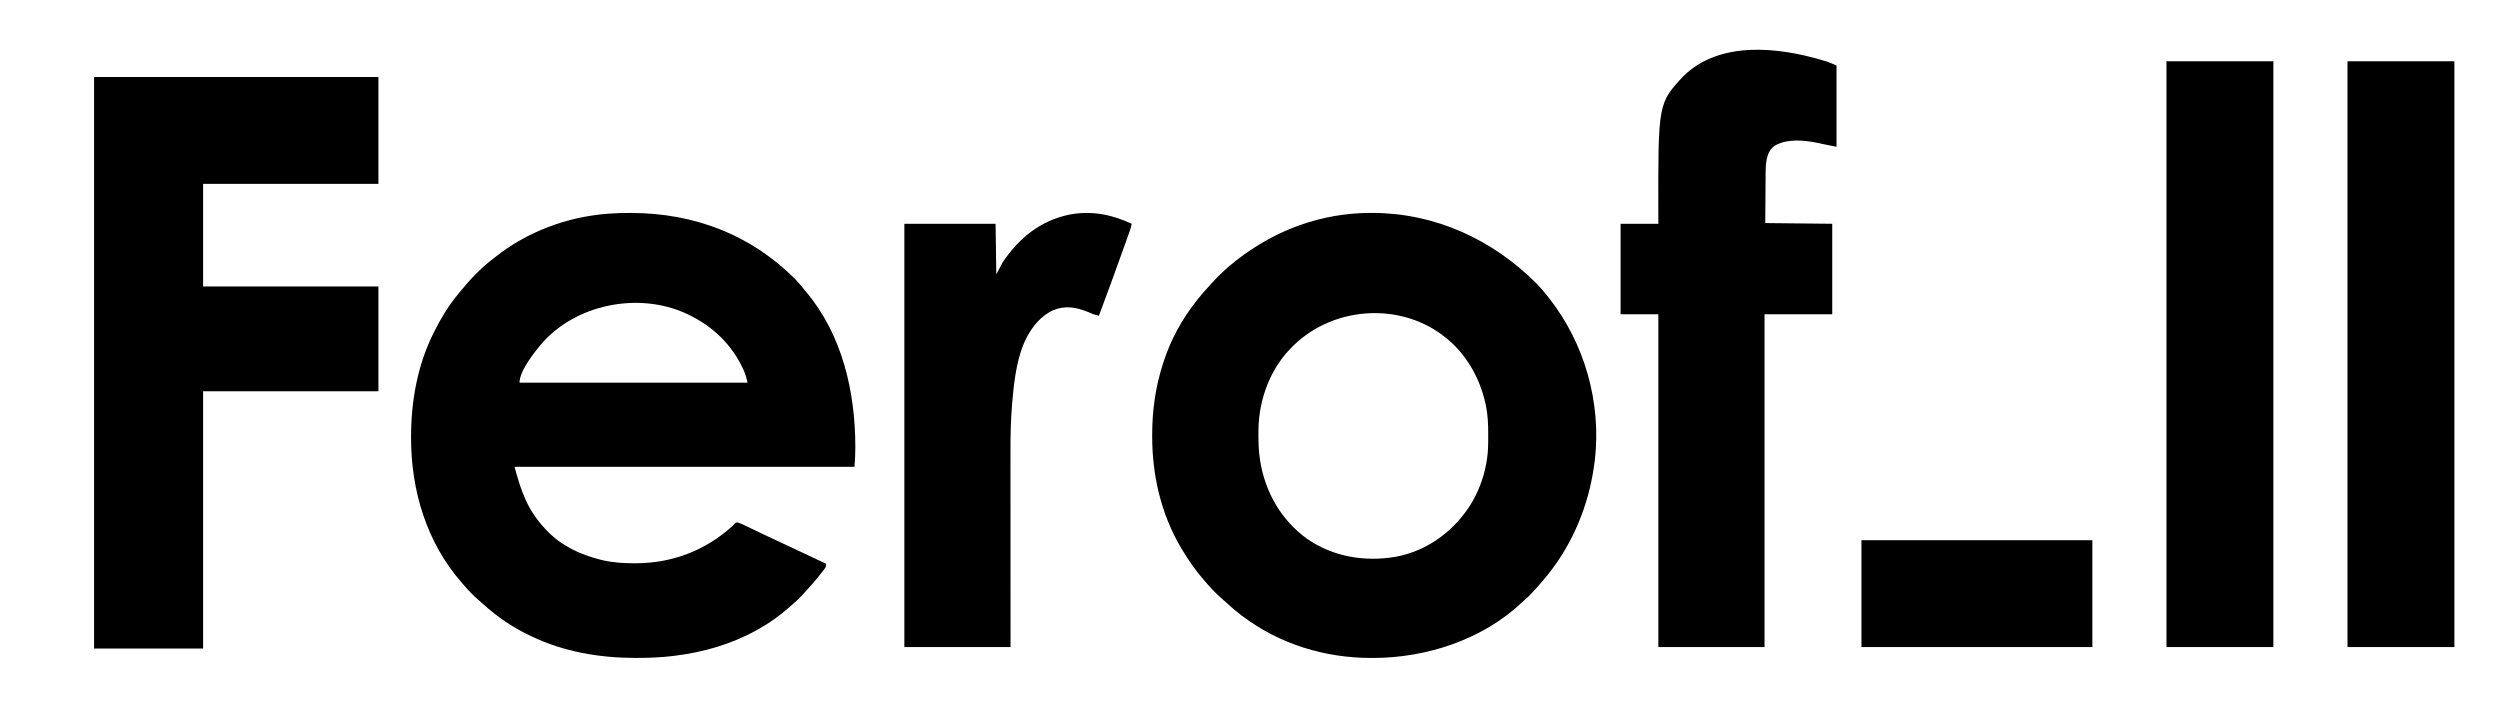 <?xml version="1.0" encoding="UTF-8"?>
<svg version="1.1" xmlns="http://www.w3.org/2000/svg" width="3508" height="1012">
<path d="M0 0 C0.758 0.001 1.517 0.002 2.298 0.003 C90.236 0.236 169.57 30.32 232.005 92.755 C236.777 97.616 241.02 102.852 245.25 108.188 C246.323 109.46 246.323 109.46 247.418 110.758 C298.035 170.782 316.372 250.846 316.438 327.75 C316.439 328.433 316.44 329.116 316.441 329.82 C316.439 338.705 315.935 347.286 315.25 356.188 C157.84 356.188 0.43 356.188 -161.75 356.188 C-152.468 390.996 -143.199 417.362 -118.75 443.188 C-117.93 444.072 -117.11 444.956 -116.266 445.867 C-95.908 467.128 -69.294 479.615 -41 486.562 C-40.032 486.801 -39.064 487.04 -38.066 487.286 C-23.295 490.693 -8.483 491.602 6.625 491.562 C7.447 491.562 8.268 491.561 9.115 491.56 C59.945 491.383 106.582 473.25 144.25 439.188 C145.09 438.237 145.931 437.287 146.797 436.309 C149.25 434.188 149.25 434.188 151.387 434.318 C155.289 435.503 158.841 437.206 162.504 438.984 C163.308 439.369 164.113 439.754 164.941 440.151 C166.668 440.977 168.394 441.807 170.119 442.638 C174.674 444.835 179.238 447.014 183.801 449.195 C184.708 449.63 185.615 450.064 186.549 450.512 C193.841 454.001 201.16 457.426 208.5 460.812 C222.978 467.502 237.394 474.322 251.811 481.144 C259.618 484.837 267.434 488.513 275.25 492.188 C275.25 496.692 275.25 496.692 273.082 499.551 C272.608 500.182 272.134 500.814 271.645 501.465 C271.123 502.136 270.601 502.808 270.062 503.5 C269.521 504.206 268.98 504.913 268.423 505.641 C260.301 516.132 251.463 525.972 242.438 535.688 C241.84 536.334 241.242 536.98 240.626 537.646 C236.41 542.135 231.928 546.188 227.25 550.188 C226.178 551.136 225.108 552.086 224.039 553.039 C210.539 564.936 195.996 575.463 180.25 584.188 C179.419 584.65 178.588 585.113 177.732 585.589 C141.705 605.462 102.68 616.564 61.938 621.5 C60.93 621.622 60.93 621.622 59.901 621.747 C43.186 623.737 26.626 624.397 9.812 624.375 C8.888 624.374 7.963 624.373 7.01 624.372 C-42.916 624.263 -92.419 615.799 -137.75 594.188 C-138.764 593.708 -138.764 593.708 -139.798 593.22 C-164.314 581.56 -186.356 566.594 -206.418 548.301 C-208.5 546.414 -210.615 544.577 -212.75 542.75 C-220.337 536.129 -227.238 528.856 -233.75 521.188 C-234.56 520.267 -235.369 519.347 -236.203 518.398 C-285.115 462.402 -307.037 389.294 -306.938 315.812 C-306.937 314.982 -306.936 314.151 -306.936 313.296 C-306.839 263.828 -297.936 213.741 -275.75 169.188 C-275.331 168.339 -274.913 167.491 -274.481 166.617 C-265.562 148.687 -255.373 131.757 -242.75 116.188 C-242.013 115.258 -241.275 114.329 -240.516 113.371 C-226.249 95.588 -209.972 77.945 -191.75 64.188 C-190.754 63.397 -189.757 62.607 -188.73 61.793 C-143.934 26.351 -88.625 5.614 -31.75 1.188 C-30.136 1.058 -30.136 1.058 -28.489 0.927 C-18.982 0.224 -9.53 -0.015 0 0 Z M-120.085 179.336 C-131.553 192.089 -154.75 220.75 -154.75 238.188 C-49.15 238.188 56.45 238.188 165.25 238.188 C163.82 231.752 162.364 226.437 159.688 220.562 C159.336 219.786 158.984 219.01 158.622 218.21 C143.81 186.226 118.485 161.214 87.25 145.188 C86.333 144.71 86.333 144.71 85.396 144.224 C19.434 110.322 -69.531 125.367 -120.085 179.336 Z " fill="#000000" transform="translate(883.75,298.812)"/>
<path d="M0 0 C1.058 -0.001 1.058 -0.001 2.137 -0.002 C90.255 0.13 170.71 37.151 232.479 98.981 C237.903 104.478 242.867 110.113 247.562 116.25 C248.719 117.698 248.719 117.698 249.898 119.176 C300.097 182.756 323.546 265.633 314.547 346.188 C314.246 348.547 313.91 350.898 313.562 353.25 C313.434 354.168 313.305 355.087 313.172 356.033 C305.372 410.595 283.88 462.967 249.562 506.25 C248.759 507.266 247.956 508.282 247.129 509.328 C242.857 514.629 238.406 519.745 233.816 524.773 C232.288 526.453 230.776 528.146 229.277 529.852 C225.3 534.368 221.287 538.565 216.68 542.438 C215.192 543.711 213.742 545.028 212.32 546.375 C156.985 598.78 78.283 624.442 3.125 624.5 C2.325 624.501 1.525 624.501 0.702 624.502 C-64.401 624.416 -127.123 605.423 -179.438 566.25 C-180.061 565.784 -180.684 565.317 -181.327 564.836 C-188.833 559.173 -195.91 553.163 -202.77 546.734 C-204.973 544.682 -207.208 542.702 -209.5 540.75 C-217.42 533.87 -224.666 526.251 -231.438 518.25 C-232.234 517.342 -233.031 516.435 -233.852 515.5 C-245.802 501.797 -256.202 486.899 -265.438 471.25 C-265.846 470.56 -266.254 469.87 -266.674 469.159 C-294.389 421.861 -306.652 368.316 -306.688 313.75 C-306.688 312.802 -306.689 311.854 -306.69 310.878 C-306.651 276.84 -302.002 243.669 -291.438 211.25 C-291.151 210.356 -290.864 209.461 -290.568 208.54 C-280.486 177.575 -264.641 148.732 -244.438 123.25 C-243.634 122.234 -242.831 121.218 -242.004 120.172 C-237.029 113.999 -231.784 108.101 -226.438 102.25 C-225.618 101.326 -224.798 100.401 -223.953 99.449 C-213.436 87.703 -201.916 76.896 -189.438 67.25 C-188.392 66.436 -188.392 66.436 -187.326 65.606 C-133.022 23.524 -68.888 0.06 0 0 Z M-106.438 184.25 C-107.781 185.515 -107.781 185.515 -109.152 186.805 C-140.64 217.277 -156.883 260.769 -157.605 304.219 C-157.691 318.318 -157.653 332.292 -155.438 346.25 C-155.252 347.434 -155.252 347.434 -155.063 348.643 C-147.948 392.209 -125.401 431.293 -89.438 457.25 C-52.753 482.671 -8.208 490.019 35.465 482.438 C77.243 474.563 112.838 449.44 136.707 414.535 C154.532 387.989 164.58 355.443 164.766 323.395 C164.773 322.579 164.78 321.763 164.787 320.922 C164.804 318.302 164.811 315.682 164.812 313.062 C164.813 312.167 164.814 311.272 164.815 310.349 C164.798 296.79 164.405 283.558 161.562 270.25 C161.396 269.46 161.23 268.671 161.059 267.857 C152.82 230.295 132.664 195.422 101.562 172.25 C100.404 171.368 100.404 171.368 99.223 170.469 C37.797 125.498 -51.715 132.354 -106.438 184.25 Z " fill="#000000" transform="translate(1923.438,298.75)"/>
<path d="M0 0 C131.67 0 263.34 0 399 0 C399 49.5 399 99 399 150 C317.82 150 236.64 150 153 150 C153 197.52 153 245.04 153 294 C234.18 294 315.36 294 399 294 C399 342.51 399 391.02 399 441 C317.82 441 236.64 441 153 441 C153 560.13 153 679.26 153 802 C102.51 802 52.02 802 0 802 C0 537.34 0 272.68 0 0 Z " fill="#000000" transform="translate(132,108)"/>
<path d="M0 0 C1.388 0.415 1.388 0.415 2.804 0.839 C3.683 1.111 4.563 1.384 5.469 1.664 C6.226 1.898 6.983 2.132 7.764 2.374 C11.757 3.835 15.614 5.648 19.5 7.375 C19.5 44.995 19.5 82.615 19.5 121.375 C8.327 119.14 8.327 119.14 3.52 118.121 C2.501 117.906 1.482 117.692 0.432 117.471 C-1.66 117.029 -3.751 116.587 -5.842 116.143 C-25.401 112.032 -49.706 109.389 -67.688 120.125 C-76.045 126.556 -78.147 135.235 -79.5 145.375 C-80.034 151.868 -79.99 158.388 -80.012 164.898 C-80.027 166.532 -80.044 168.166 -80.062 169.8 C-80.12 175.783 -80.152 181.767 -80.188 187.75 C-80.342 207.859 -80.342 207.859 -80.5 228.375 C-33.97 228.87 -33.97 228.87 13.5 229.375 C13.5 271.285 13.5 313.195 13.5 356.375 C-17.85 356.375 -49.2 356.375 -81.5 356.375 C-81.5 510.485 -81.5 664.595 -81.5 823.375 C-130.67 823.375 -179.84 823.375 -230.5 823.375 C-230.5 669.265 -230.5 515.155 -230.5 356.375 C-247.99 356.375 -265.48 356.375 -283.5 356.375 C-283.5 314.465 -283.5 272.555 -283.5 229.375 C-266.01 229.375 -248.52 229.375 -230.5 229.375 C-230.512 225.075 -230.523 220.774 -230.535 216.344 C-230.869 60.529 -230.869 60.529 -195.605 22.449 C-144.737 -27.664 -62.298 -18.672 0 0 Z " fill="#000000" transform="translate(2557.5,84.625)"/>
<path d="M0 0 C49.5 0 99 0 150 0 C150 271.26 150 542.52 150 822 C100.5 822 51 822 0 822 C0 550.74 0 279.48 0 0 Z " fill="#000000" transform="translate(3294,86)"/>
<path d="M0 0 C49.5 0 99 0 150 0 C150 271.26 150 542.52 150 822 C100.5 822 51 822 0 822 C0 550.74 0 279.48 0 0 Z " fill="#000000" transform="translate(3040,86)"/>
<path d="M0 0 C-0.755 4.673 -2.302 8.961 -3.895 13.398 C-4.194 14.241 -4.493 15.083 -4.802 15.951 C-5.802 18.76 -6.807 21.568 -7.812 24.375 C-8.522 26.362 -9.231 28.348 -9.94 30.335 C-15.721 46.512 -21.571 62.665 -27.438 78.812 C-28.055 80.513 -28.055 80.513 -28.685 82.248 C-34.36 97.869 -40.133 113.45 -46 129 C-49.328 128.366 -52.257 127.598 -55.371 126.258 C-56.186 125.915 -57.001 125.572 -57.84 125.219 C-59.126 124.677 -59.126 124.677 -60.438 124.125 C-77.344 117.204 -92.589 114.228 -110.043 121.219 C-131.157 131.052 -144.92 151.207 -153.188 172.438 C-162.365 197.627 -165.448 224.699 -167.688 251.25 C-167.779 252.326 -167.779 252.326 -167.872 253.423 C-169.728 275.668 -170.15 297.887 -170.116 320.201 C-170.112 323.891 -170.113 327.58 -170.114 331.27 C-170.114 337.634 -170.111 343.997 -170.106 350.361 C-170.098 359.561 -170.095 368.762 -170.094 377.962 C-170.092 392.896 -170.085 407.83 -170.075 422.763 C-170.066 437.254 -170.059 451.745 -170.055 466.235 C-170.055 467.14 -170.054 468.045 -170.054 468.978 C-170.052 476.059 -170.05 483.139 -170.048 490.22 C-170.039 524.813 -170.019 559.407 -170 594 C-219.17 594 -268.34 594 -319 594 C-319 397.98 -319 201.96 -319 0 C-276.76 0 -234.52 0 -191 0 C-190.67 23.43 -190.34 46.86 -190 71 C-187.03 65.39 -184.06 59.78 -181 54 C-158.409 20.26 -128.074 -4.423 -87.733 -12.796 C-57.069 -18.796 -27.958 -13.057 0 0 Z " fill="#000000" transform="translate(1588,314)"/>
<path d="M0 0 C106.92 0 213.84 0 324 0 C324 49.5 324 99 324 150 C217.08 150 110.16 150 0 150 C0 100.5 0 51 0 0 Z " fill="#000000" transform="translate(2612,758)"/>
</svg>
